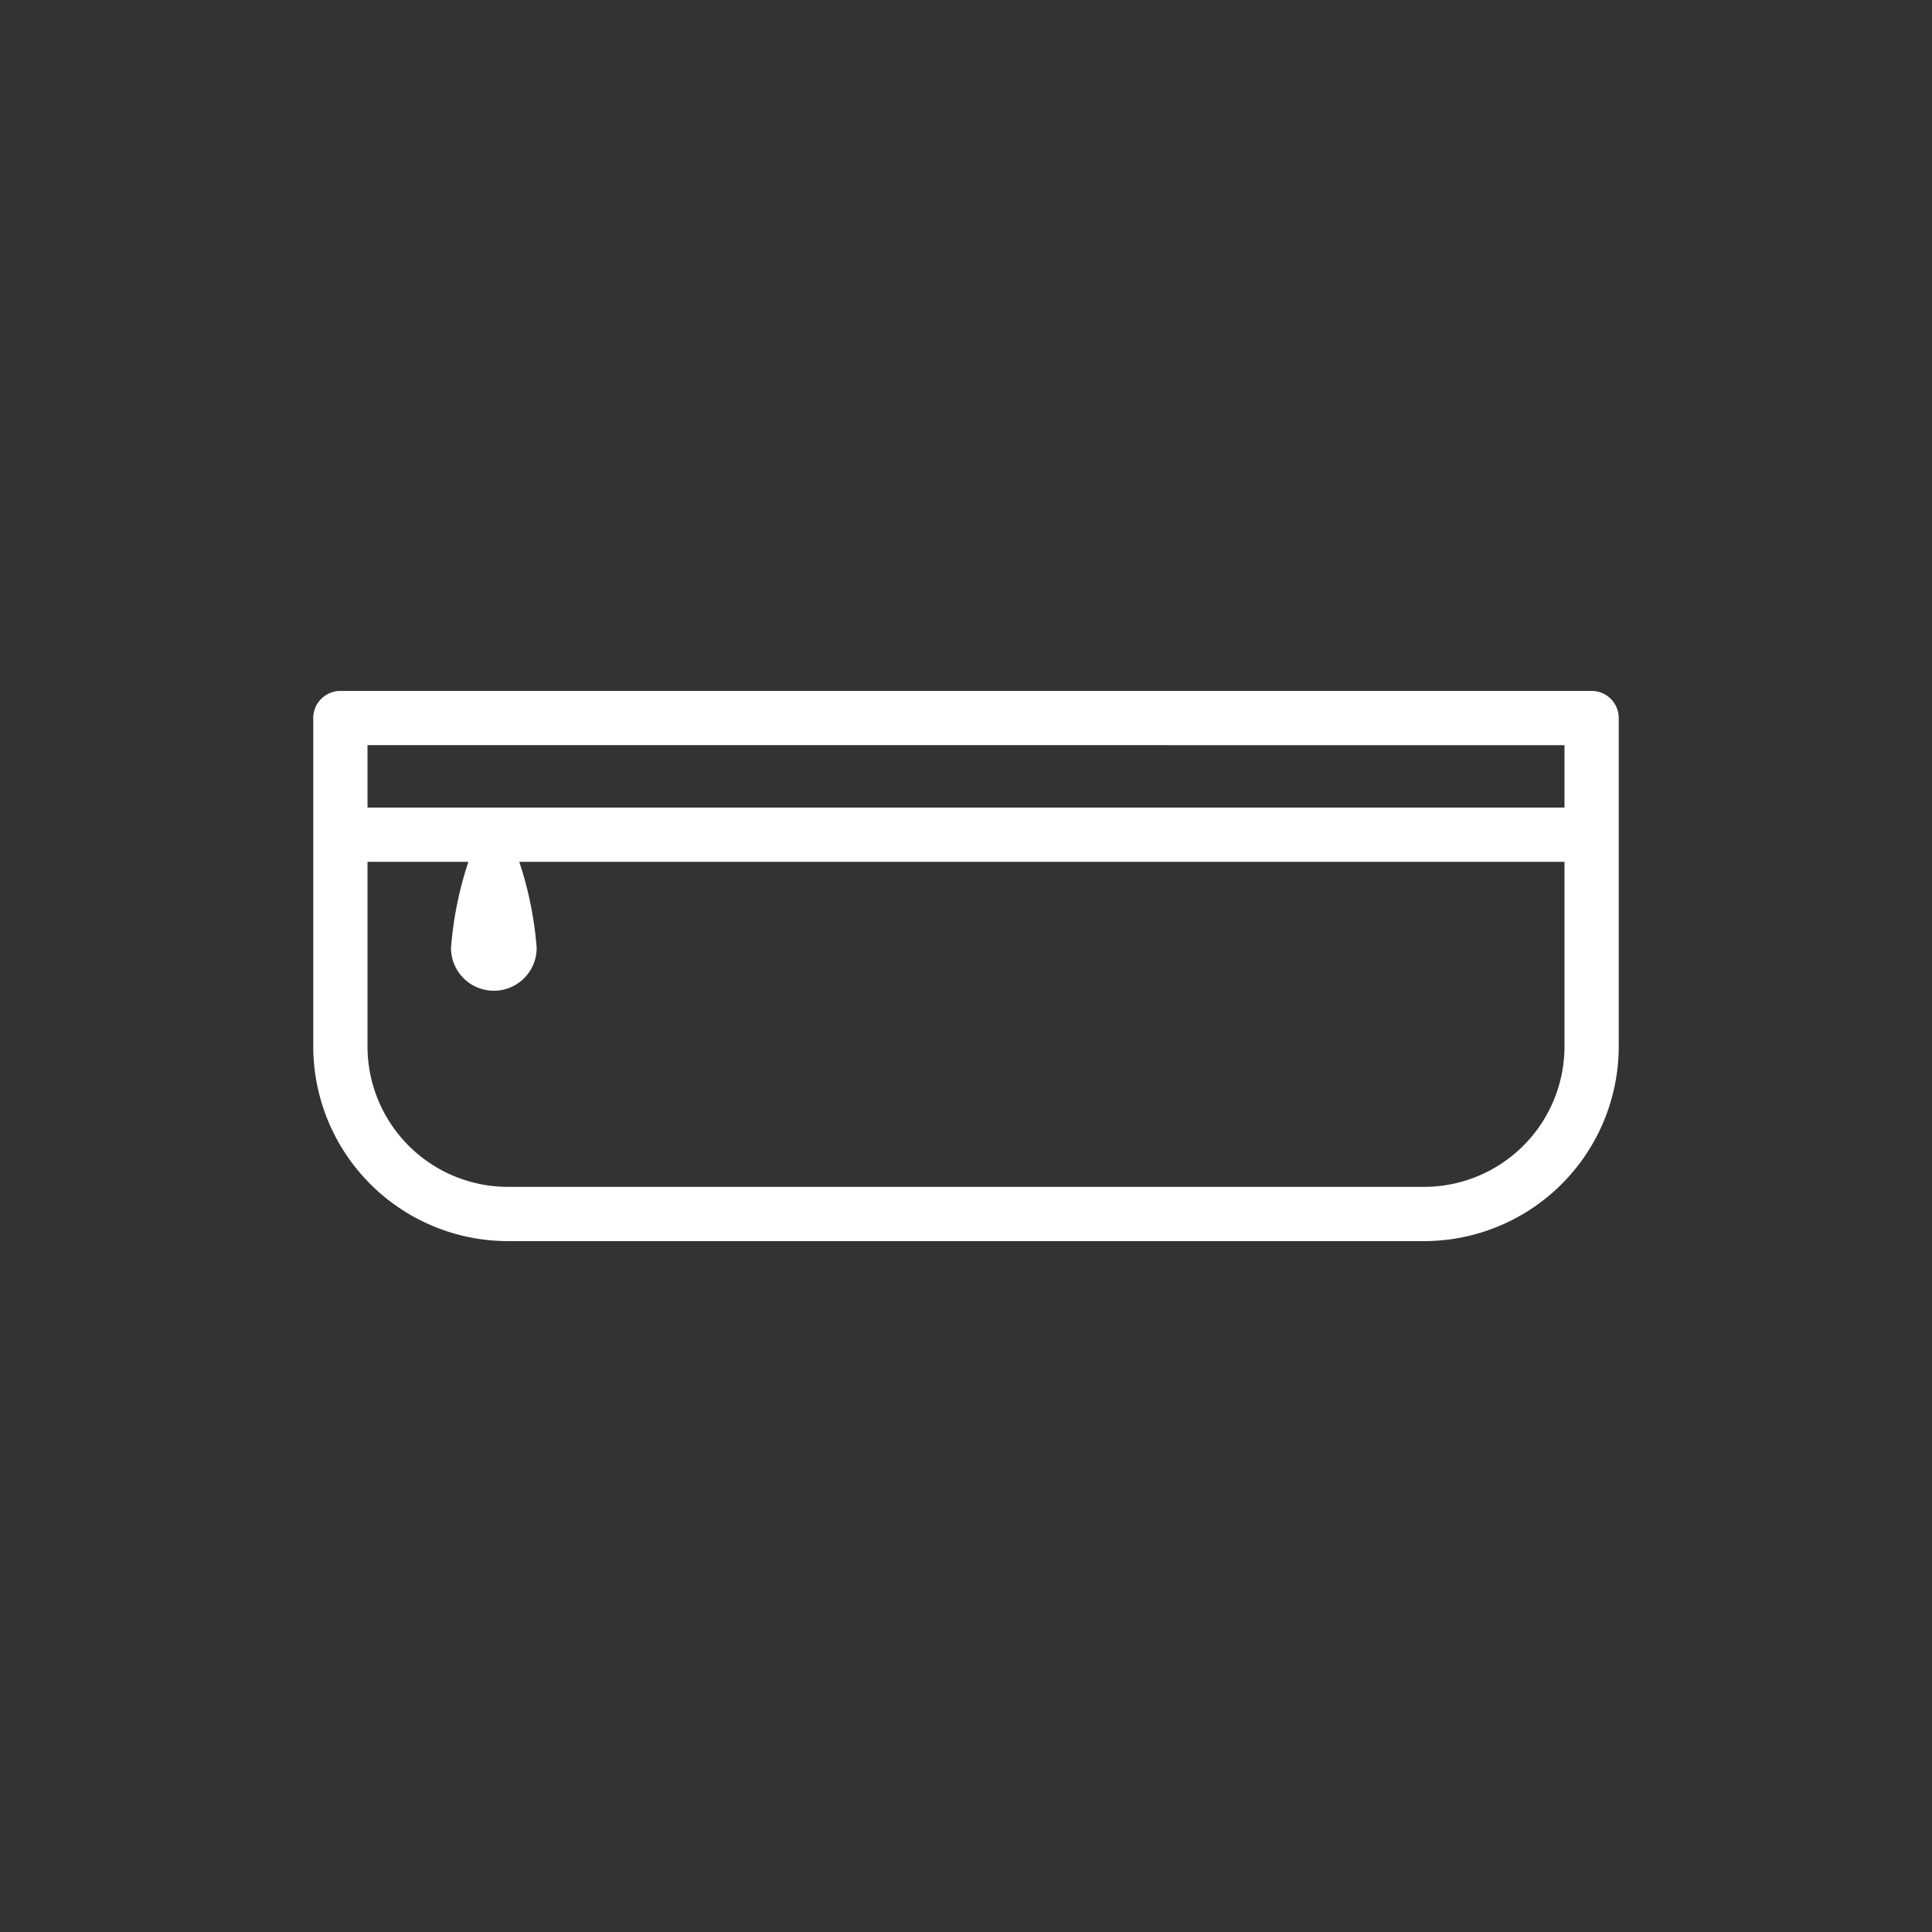 <svg id="Layer_1" data-name="Layer 1" xmlns="http://www.w3.org/2000/svg" viewBox="0 0 50 50"><rect x="0" y="0" width="50" height="50" fill="#333333" stroke="none"/><defs><style>.cls-1{fill:#fff;}</style></defs><path class="cls-1" d="M41.191,17.881H8.809a.702.702,0,0,0-.702.702v8.501a5.042,5.042,0,0,0,5.037,5.036H36.856a5.042,5.042,0,0,0,5.037-5.036V18.583A.702.702,0,0,0,41.191,17.881Zm-.702,1.404V20.9H9.511V19.284ZM36.856,30.716H13.144a3.637,3.637,0,0,1-3.633-3.632V22.304h2.611a9.328,9.328,0,0,0-.45,2.228,1.108,1.108,0,0,0,2.217,0,9.328,9.328,0,0,0-.45-2.228h27.05v4.779A3.637,3.637,0,0,1,36.856,30.716Z"/></svg>
